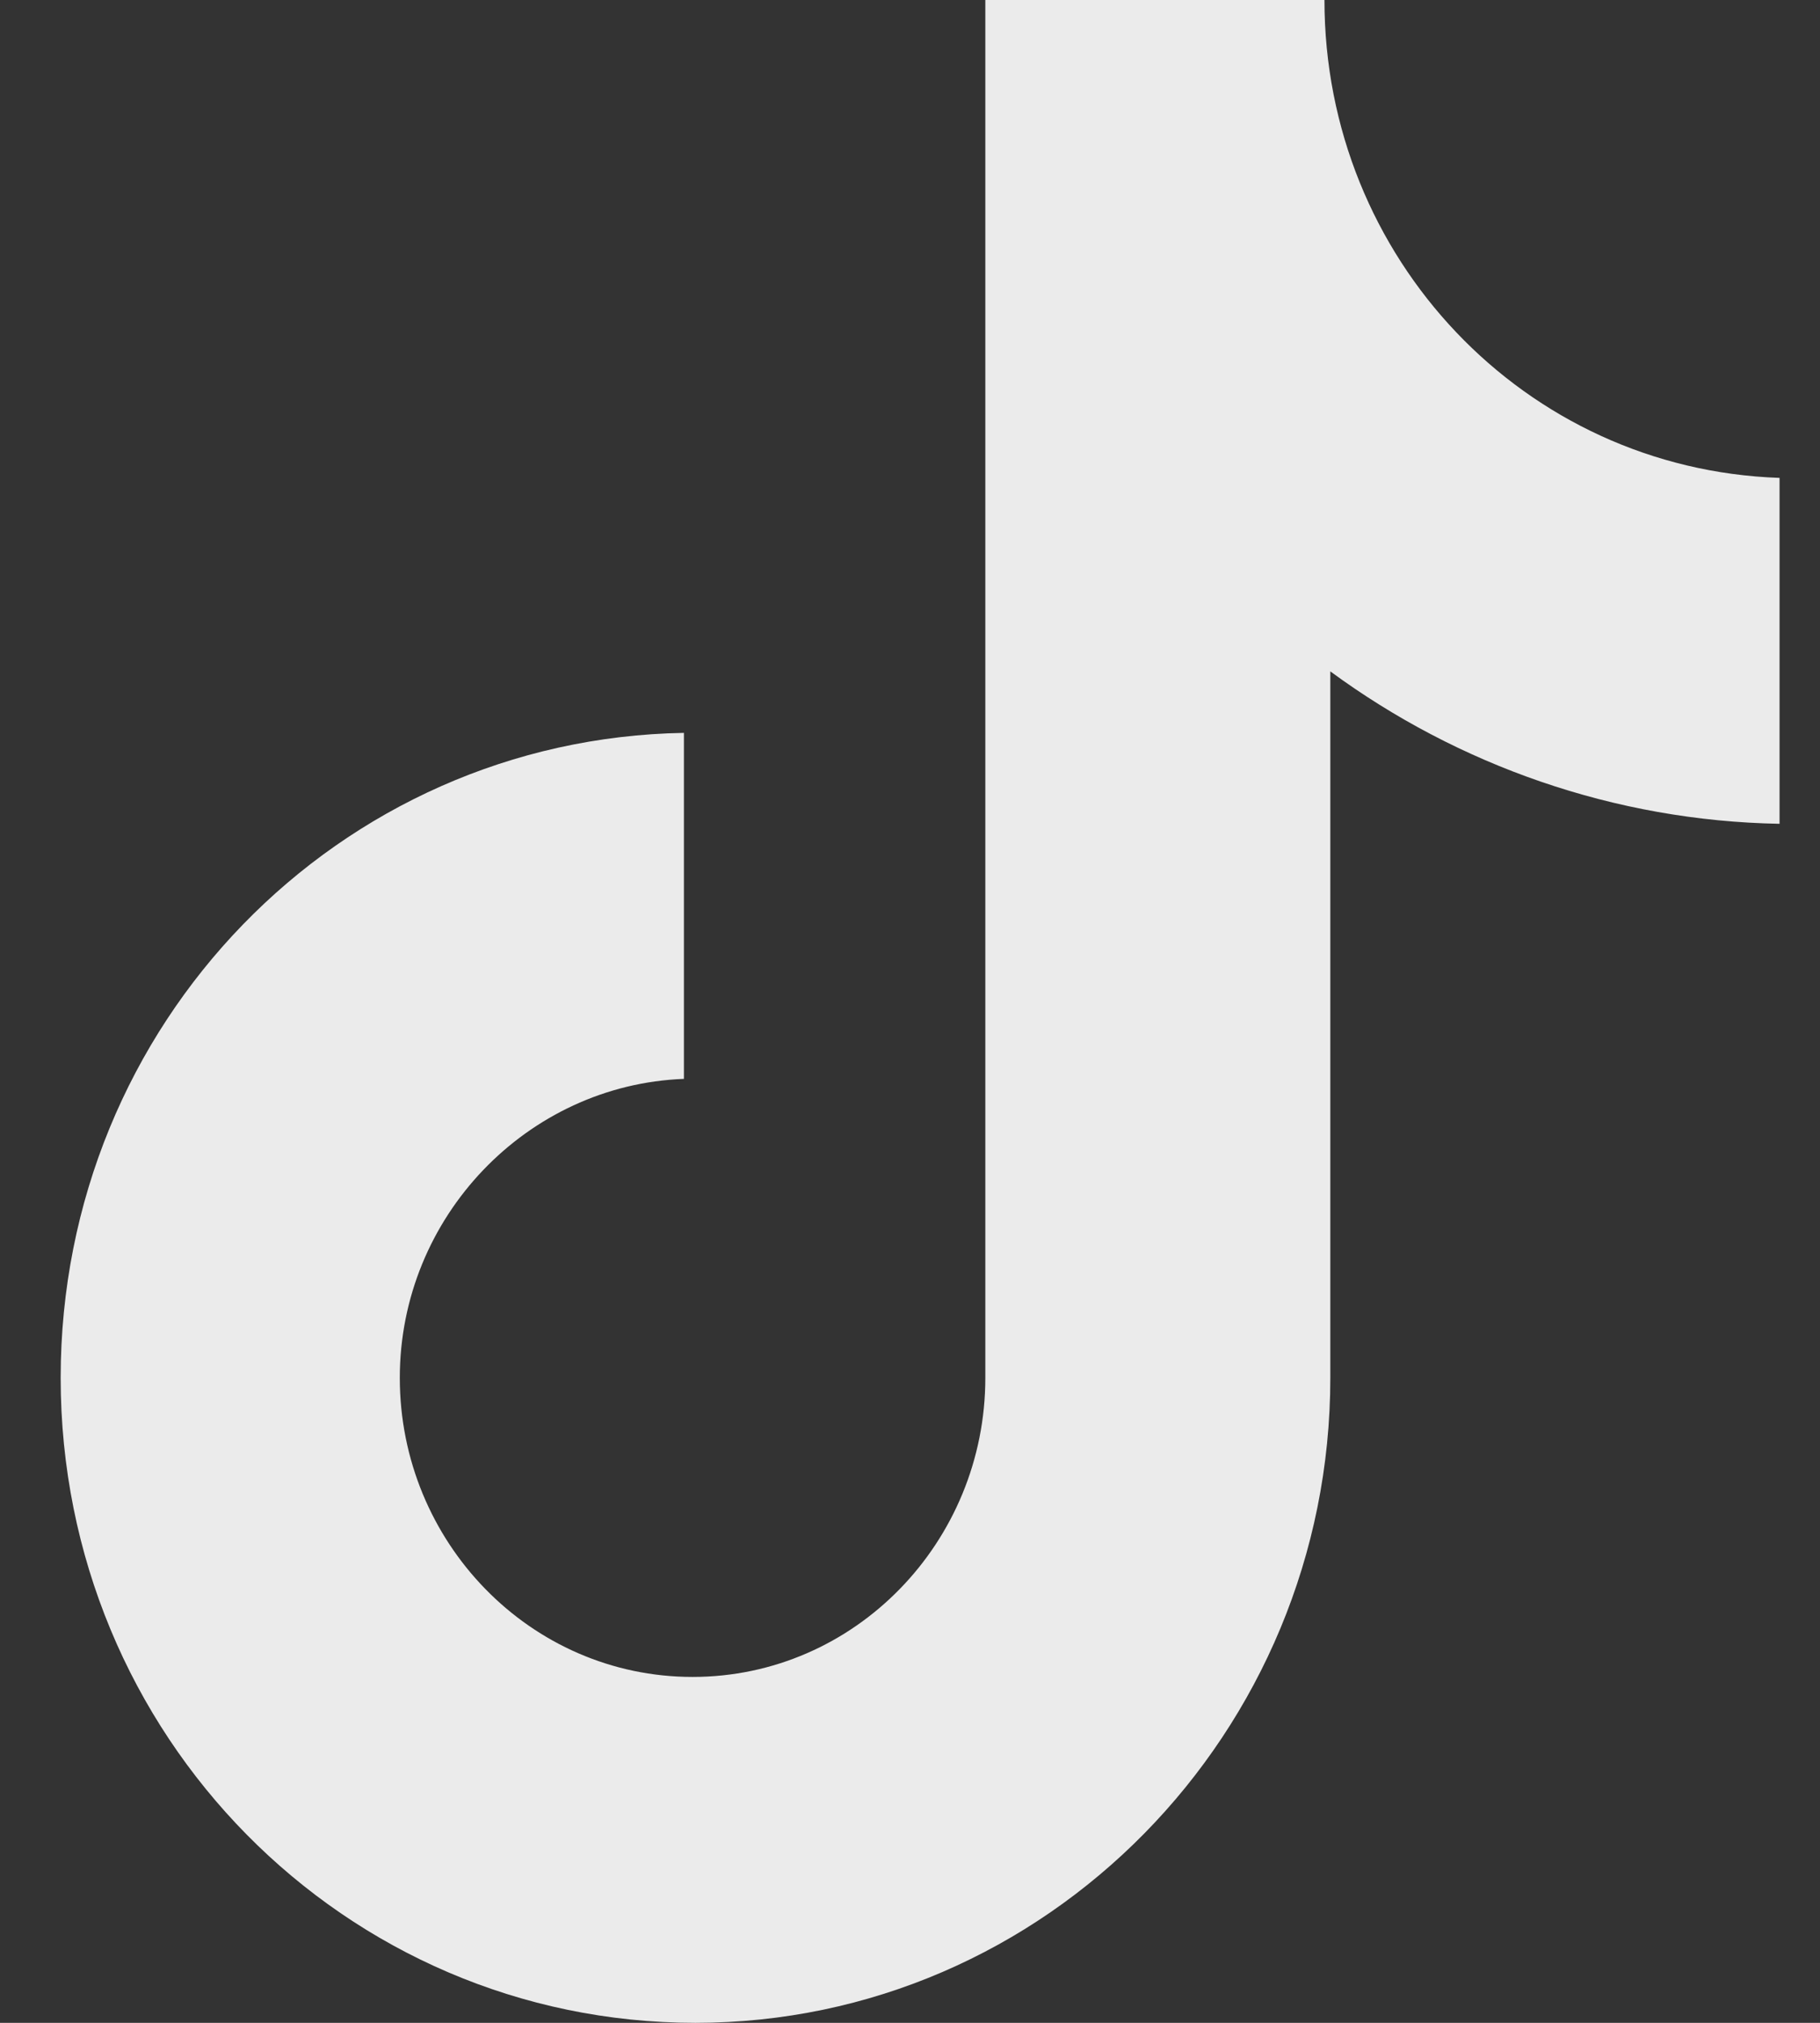<svg width="18" height="20" viewBox="0 0 18 20" fill="none" xmlns="http://www.w3.org/2000/svg">
<rect x="0" y="0" width="18" height="20" fill="#333333" stroke="none"/>
<path id="Vector" opacity="0.9" d="M13.099 0H9.745V13.623C9.745 15.246 8.455 16.58 6.85 16.58C5.244 16.58 3.954 15.246 3.954 13.623C3.954 12.029 5.216 10.725 6.764 10.667V7.246C3.352 7.304 0.6 10.116 0.6 13.623C0.6 17.159 3.41 20 6.878 20C10.347 20 13.157 17.13 13.157 13.623V6.638C14.418 7.565 15.966 8.116 17.6 8.145V4.725C15.077 4.638 13.099 2.551 13.099 0Z" fill="white"/>
</svg>
